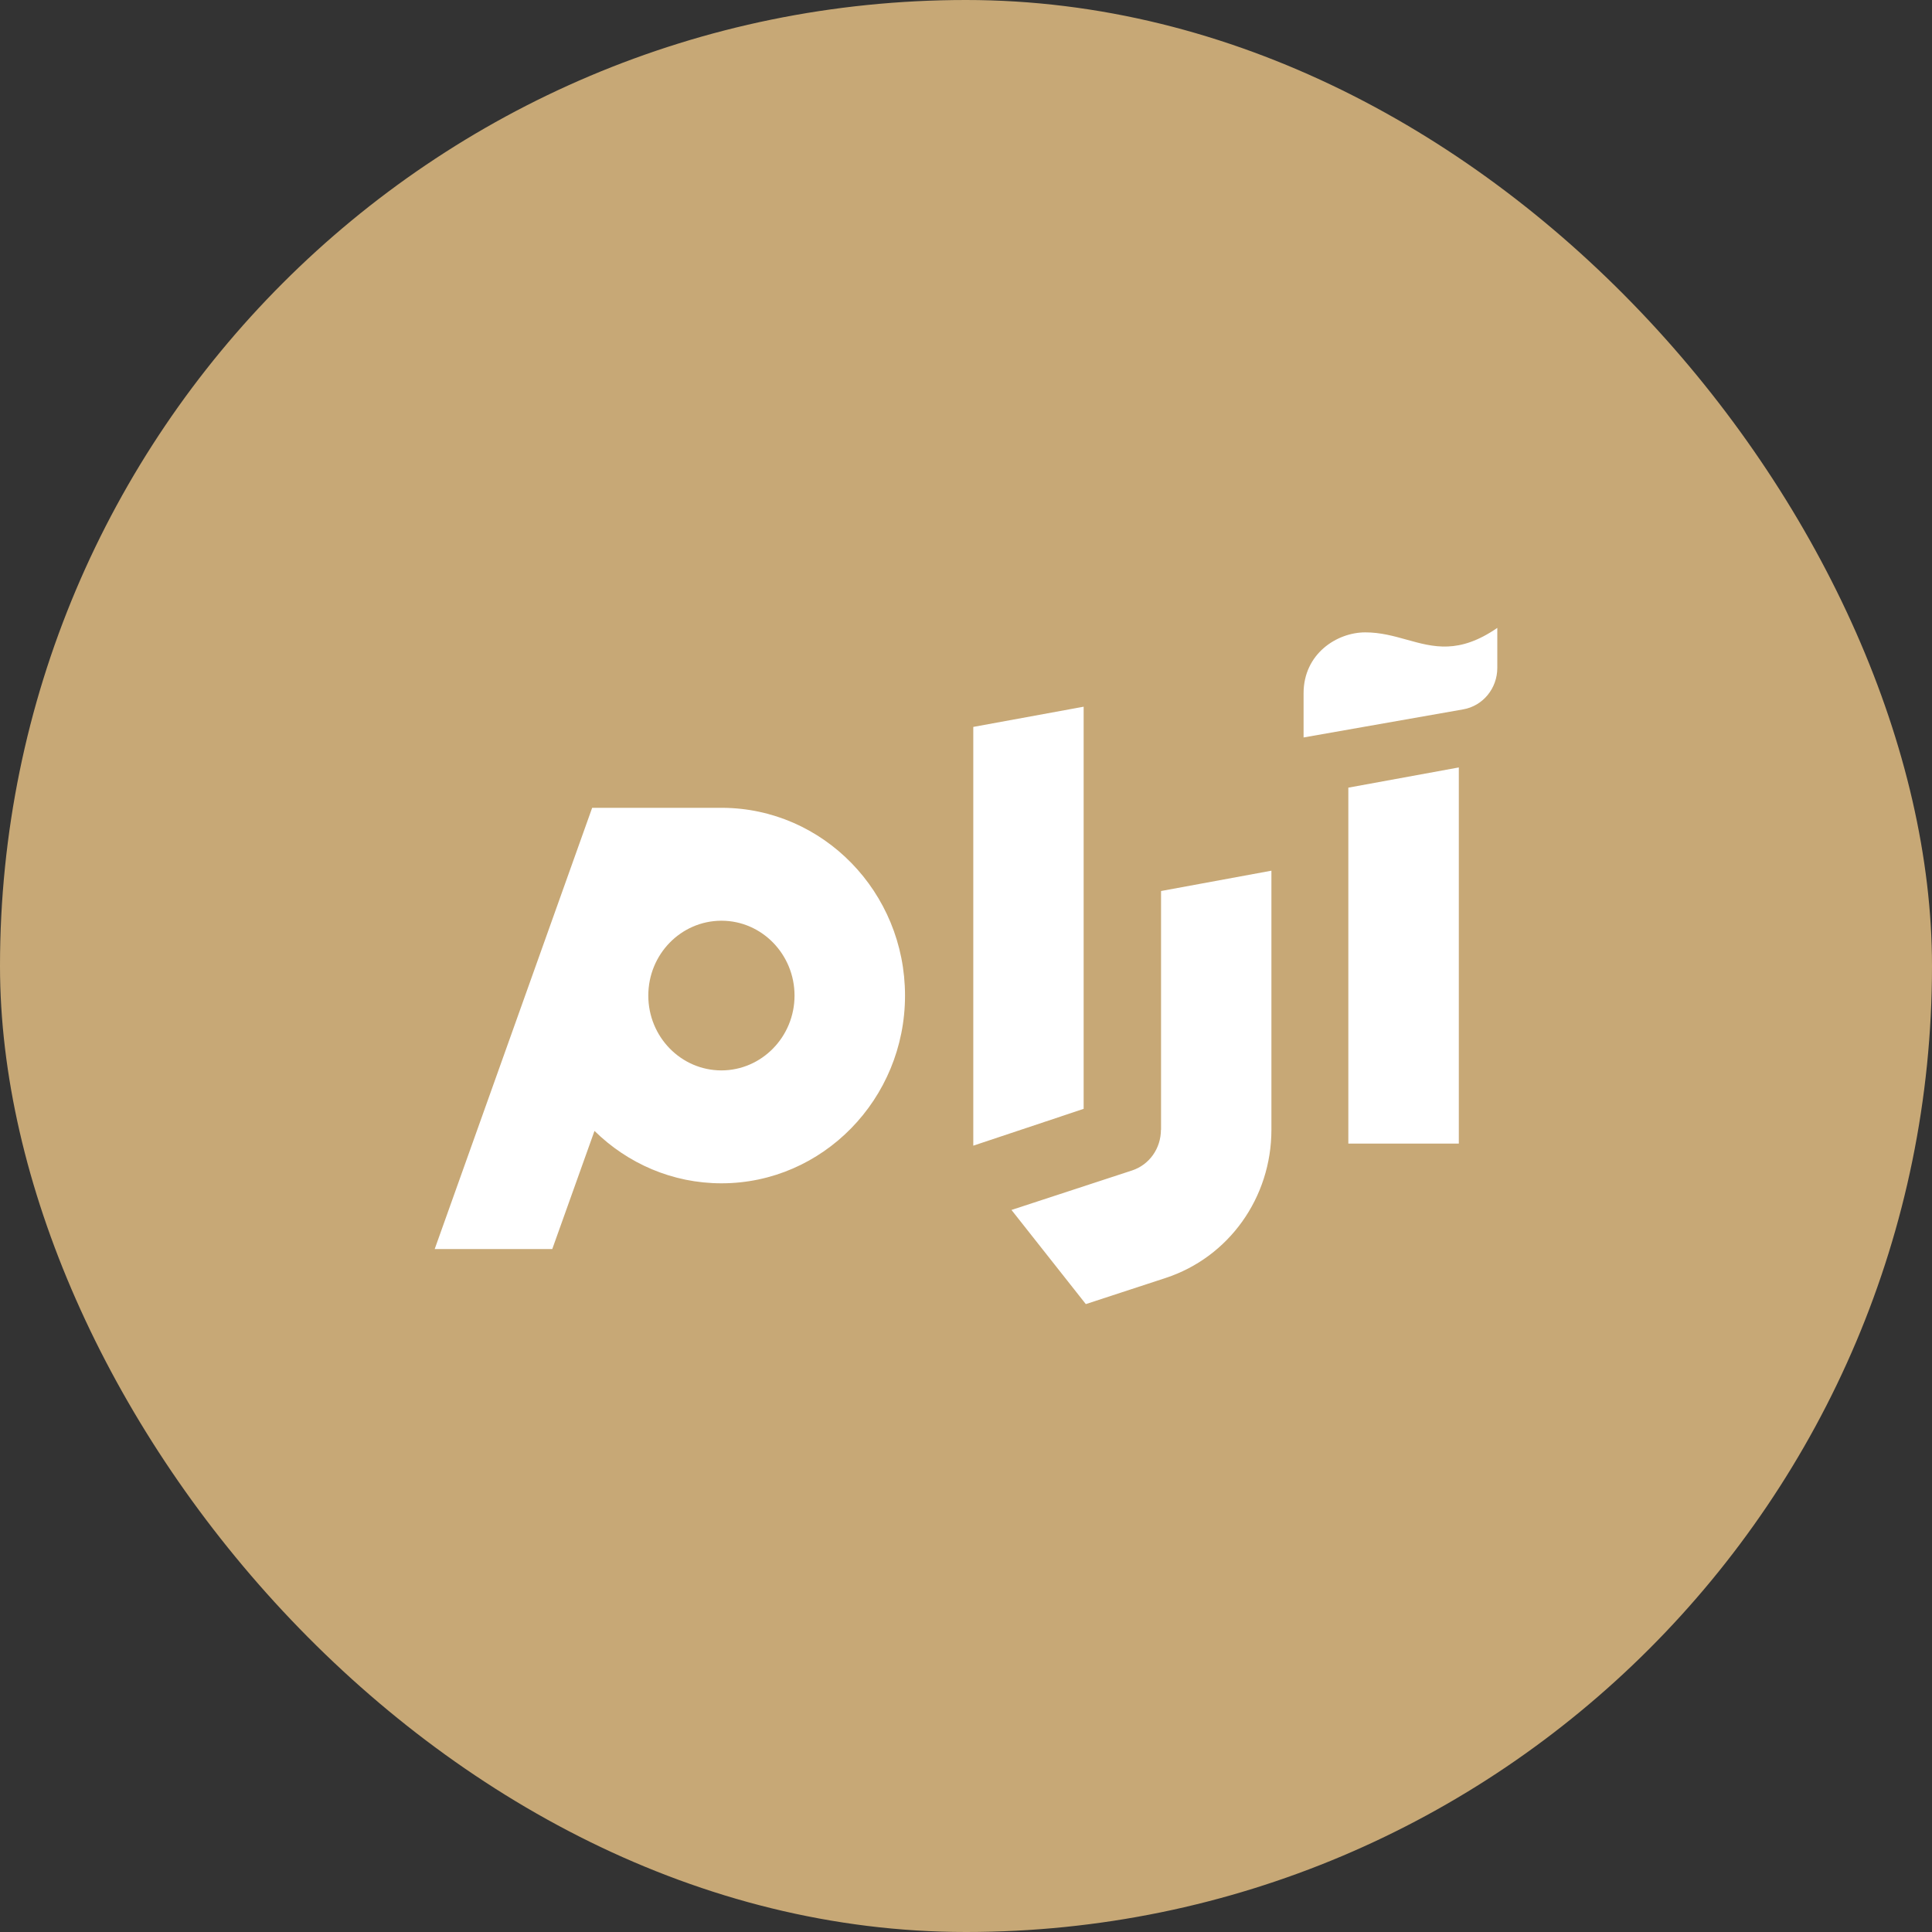 <svg width="48" height="48" viewBox="0 0 48 48" fill="none" xmlns="http://www.w3.org/2000/svg">
<rect x="0" y="0" width="48" height="48" fill="#333333" stroke="none"/>
<rect width="48" height="48" rx="24" fill="#C7A876"/>
<path fill-rule="evenodd" clip-rule="evenodd" d="M32.387 17.224C32.387 16.243 33.214 15.711 33.92 15.711C34.3 15.711 34.631 15.804 34.954 15.894C35.618 16.079 36.249 16.255 37.2 15.6V16.594C37.2 17.102 36.844 17.538 36.353 17.624L32.387 18.322V17.224ZM26.923 17.558L24.181 18.06V28.464L26.923 27.549V17.558ZM33.499 28.412H36.244V19.067L33.499 19.569V28.412ZM28.122 29.081C28.555 28.94 28.843 28.533 28.843 28.067L28.846 28.07V22.137L31.588 21.632V28.067C31.588 29.756 30.53 31.236 28.959 31.751L26.977 32.4L25.13 30.061L28.122 29.081ZM17.944 20.07H17.941H17.925H17.909H14.712L10.8 31.032H13.721L14.77 28.097C15.591 28.904 16.703 29.399 17.925 29.399C20.439 29.399 22.485 27.306 22.485 24.735C22.485 22.163 20.448 20.08 17.944 20.07ZM17.923 26.594C16.92 26.593 16.107 25.761 16.107 24.735C16.107 23.708 16.918 22.881 17.915 22.875H17.931C18.929 22.878 19.74 23.711 19.74 24.735C19.74 25.758 18.926 26.593 17.923 26.594Z" fill="white"/>
</svg>
